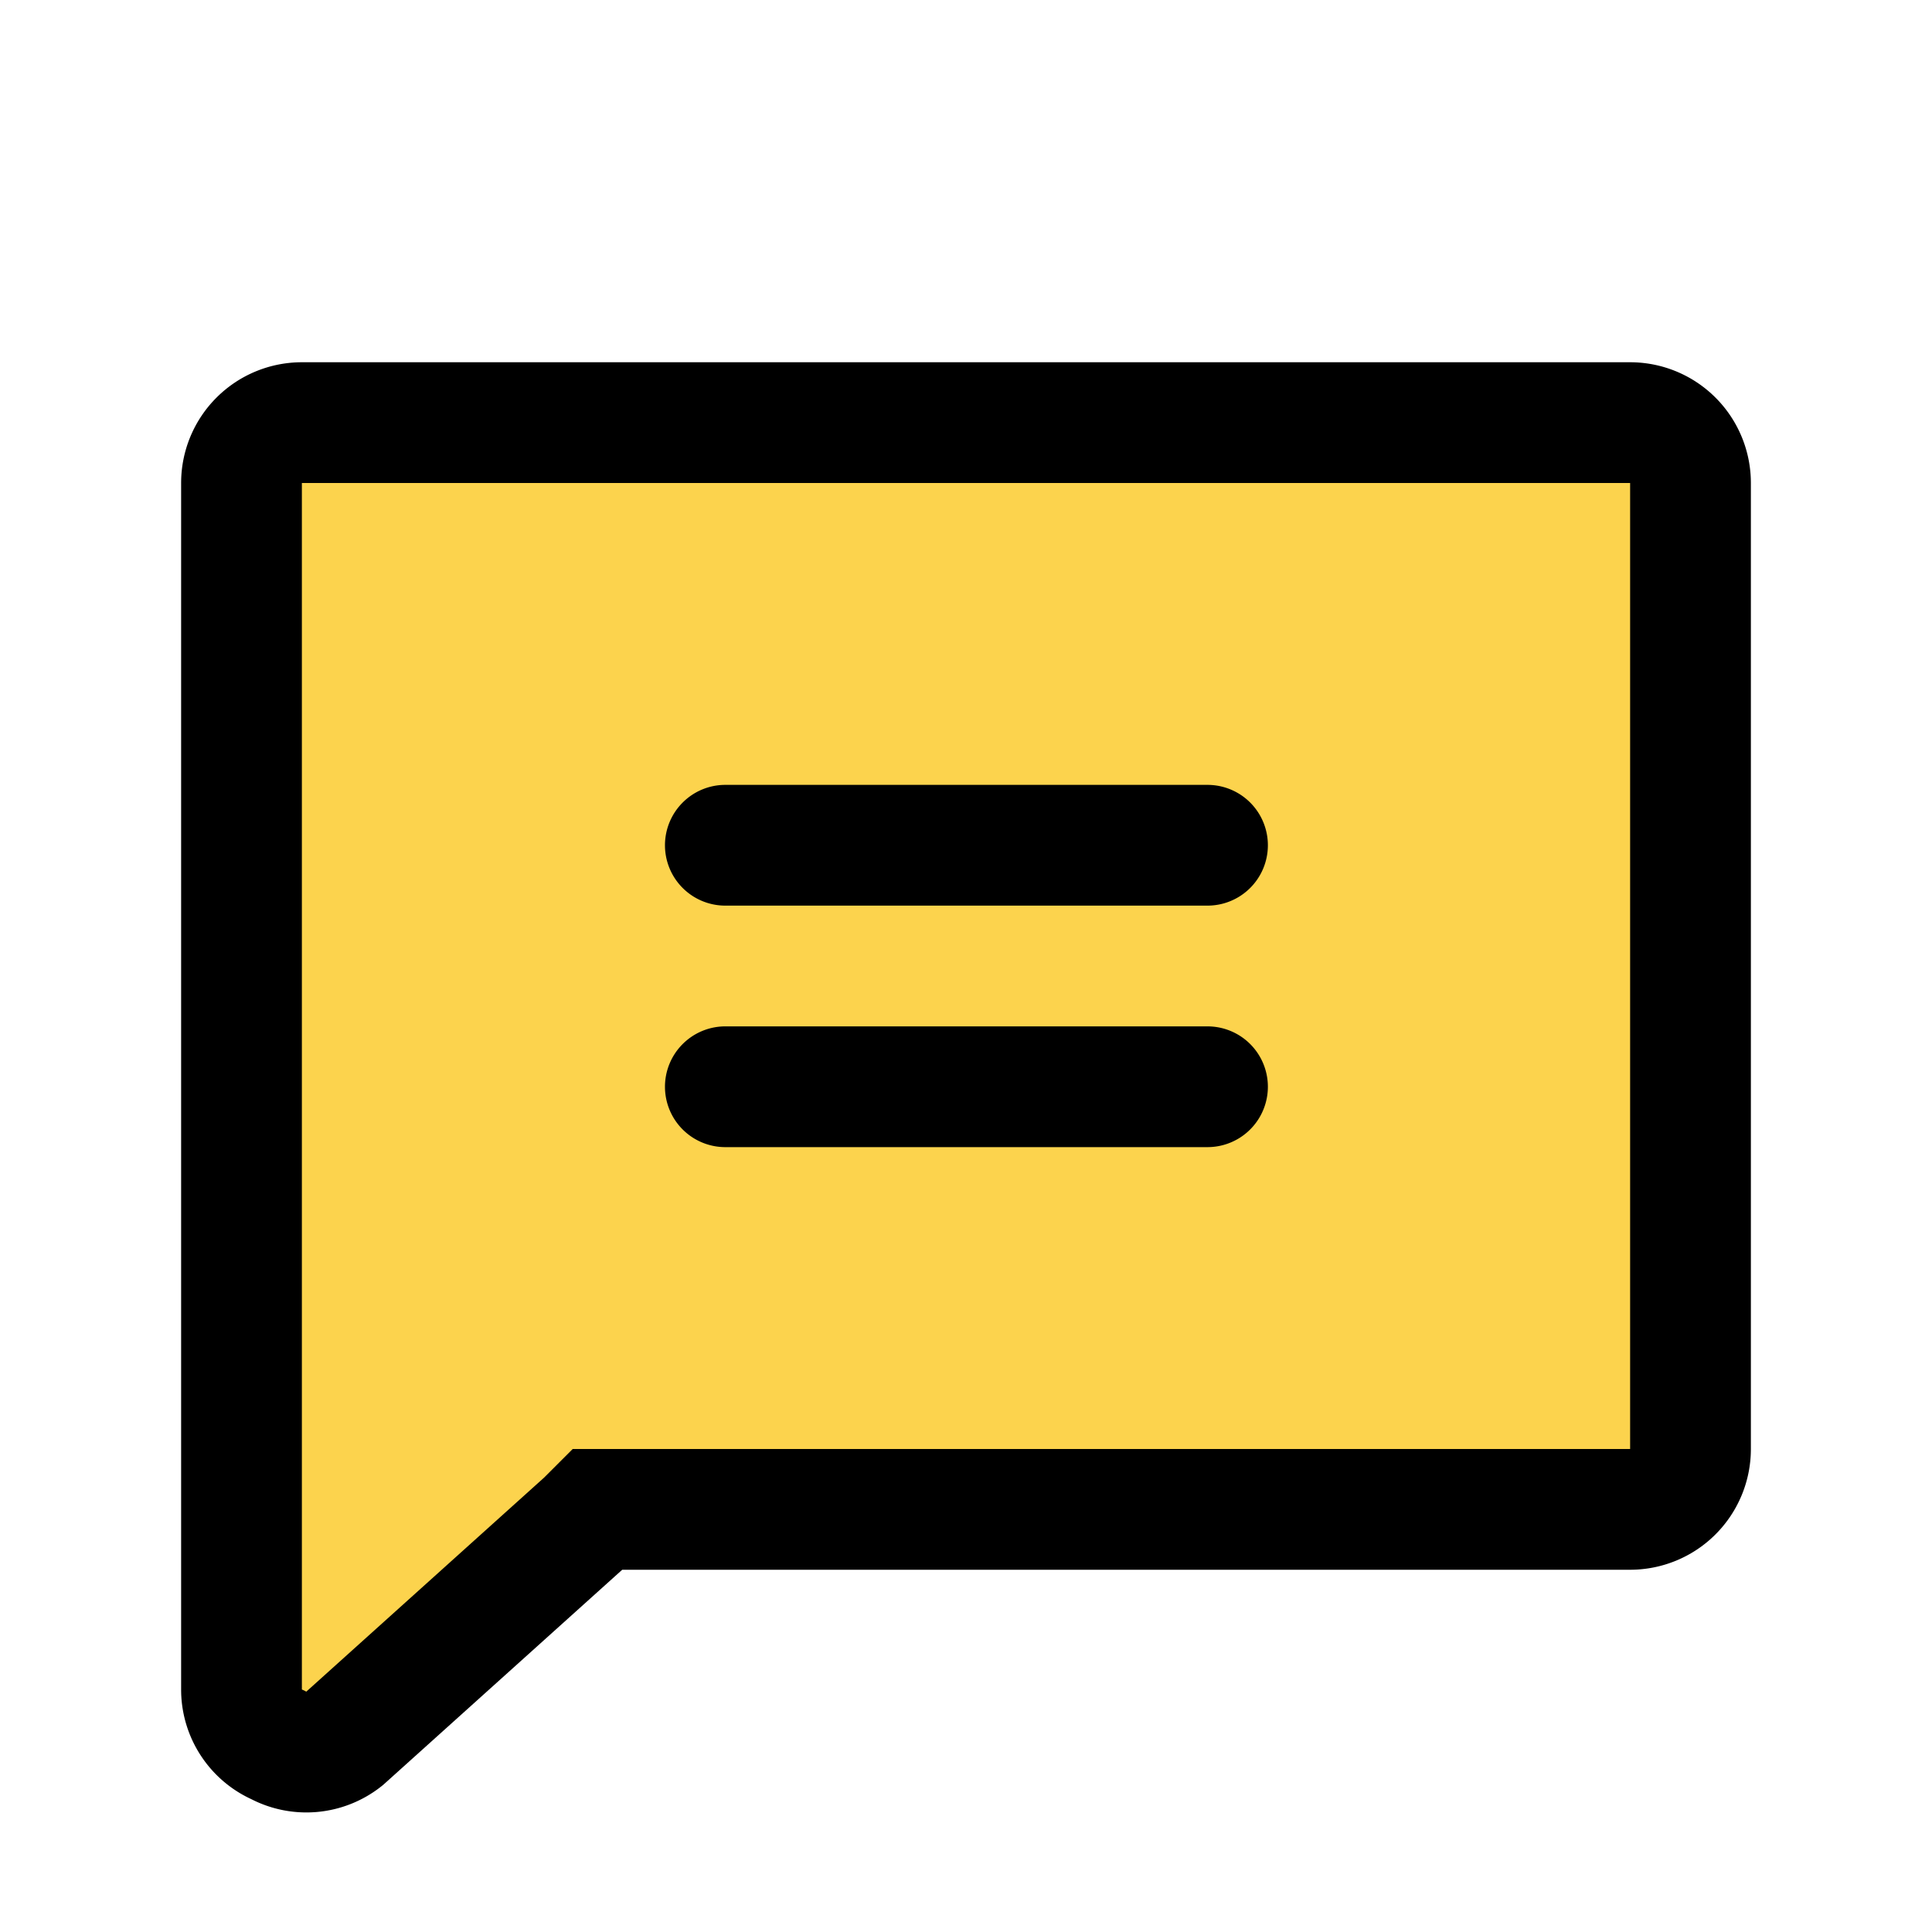 <svg xmlns="http://www.w3.org/2000/svg" viewBox="0 0 32 32">
    <path fill="#FCD34D" stroke="#000" stroke-width="2" d="M4 28V8a1 1 0 0 1 1-1h22a1 1 0 0 1 1 1v16a1 1 0 0 1-1 1H9.9l-.2.2-4 3.6a1 1 0 0 1-1.1.1A1 1 0 0 1 4 28Z"/>
    <path fill="#000" d="M11.3 13.3A1 1 0 0 0 12 15h8a1 1 0 0 0 0-2h-8a1 1 0 0 0-.7.3Zm0 4A1 1 0 0 0 12 19h8a1 1 0 0 0 0-2h-8a1 1 0 0 0-.7.3Z"/>
</svg>
